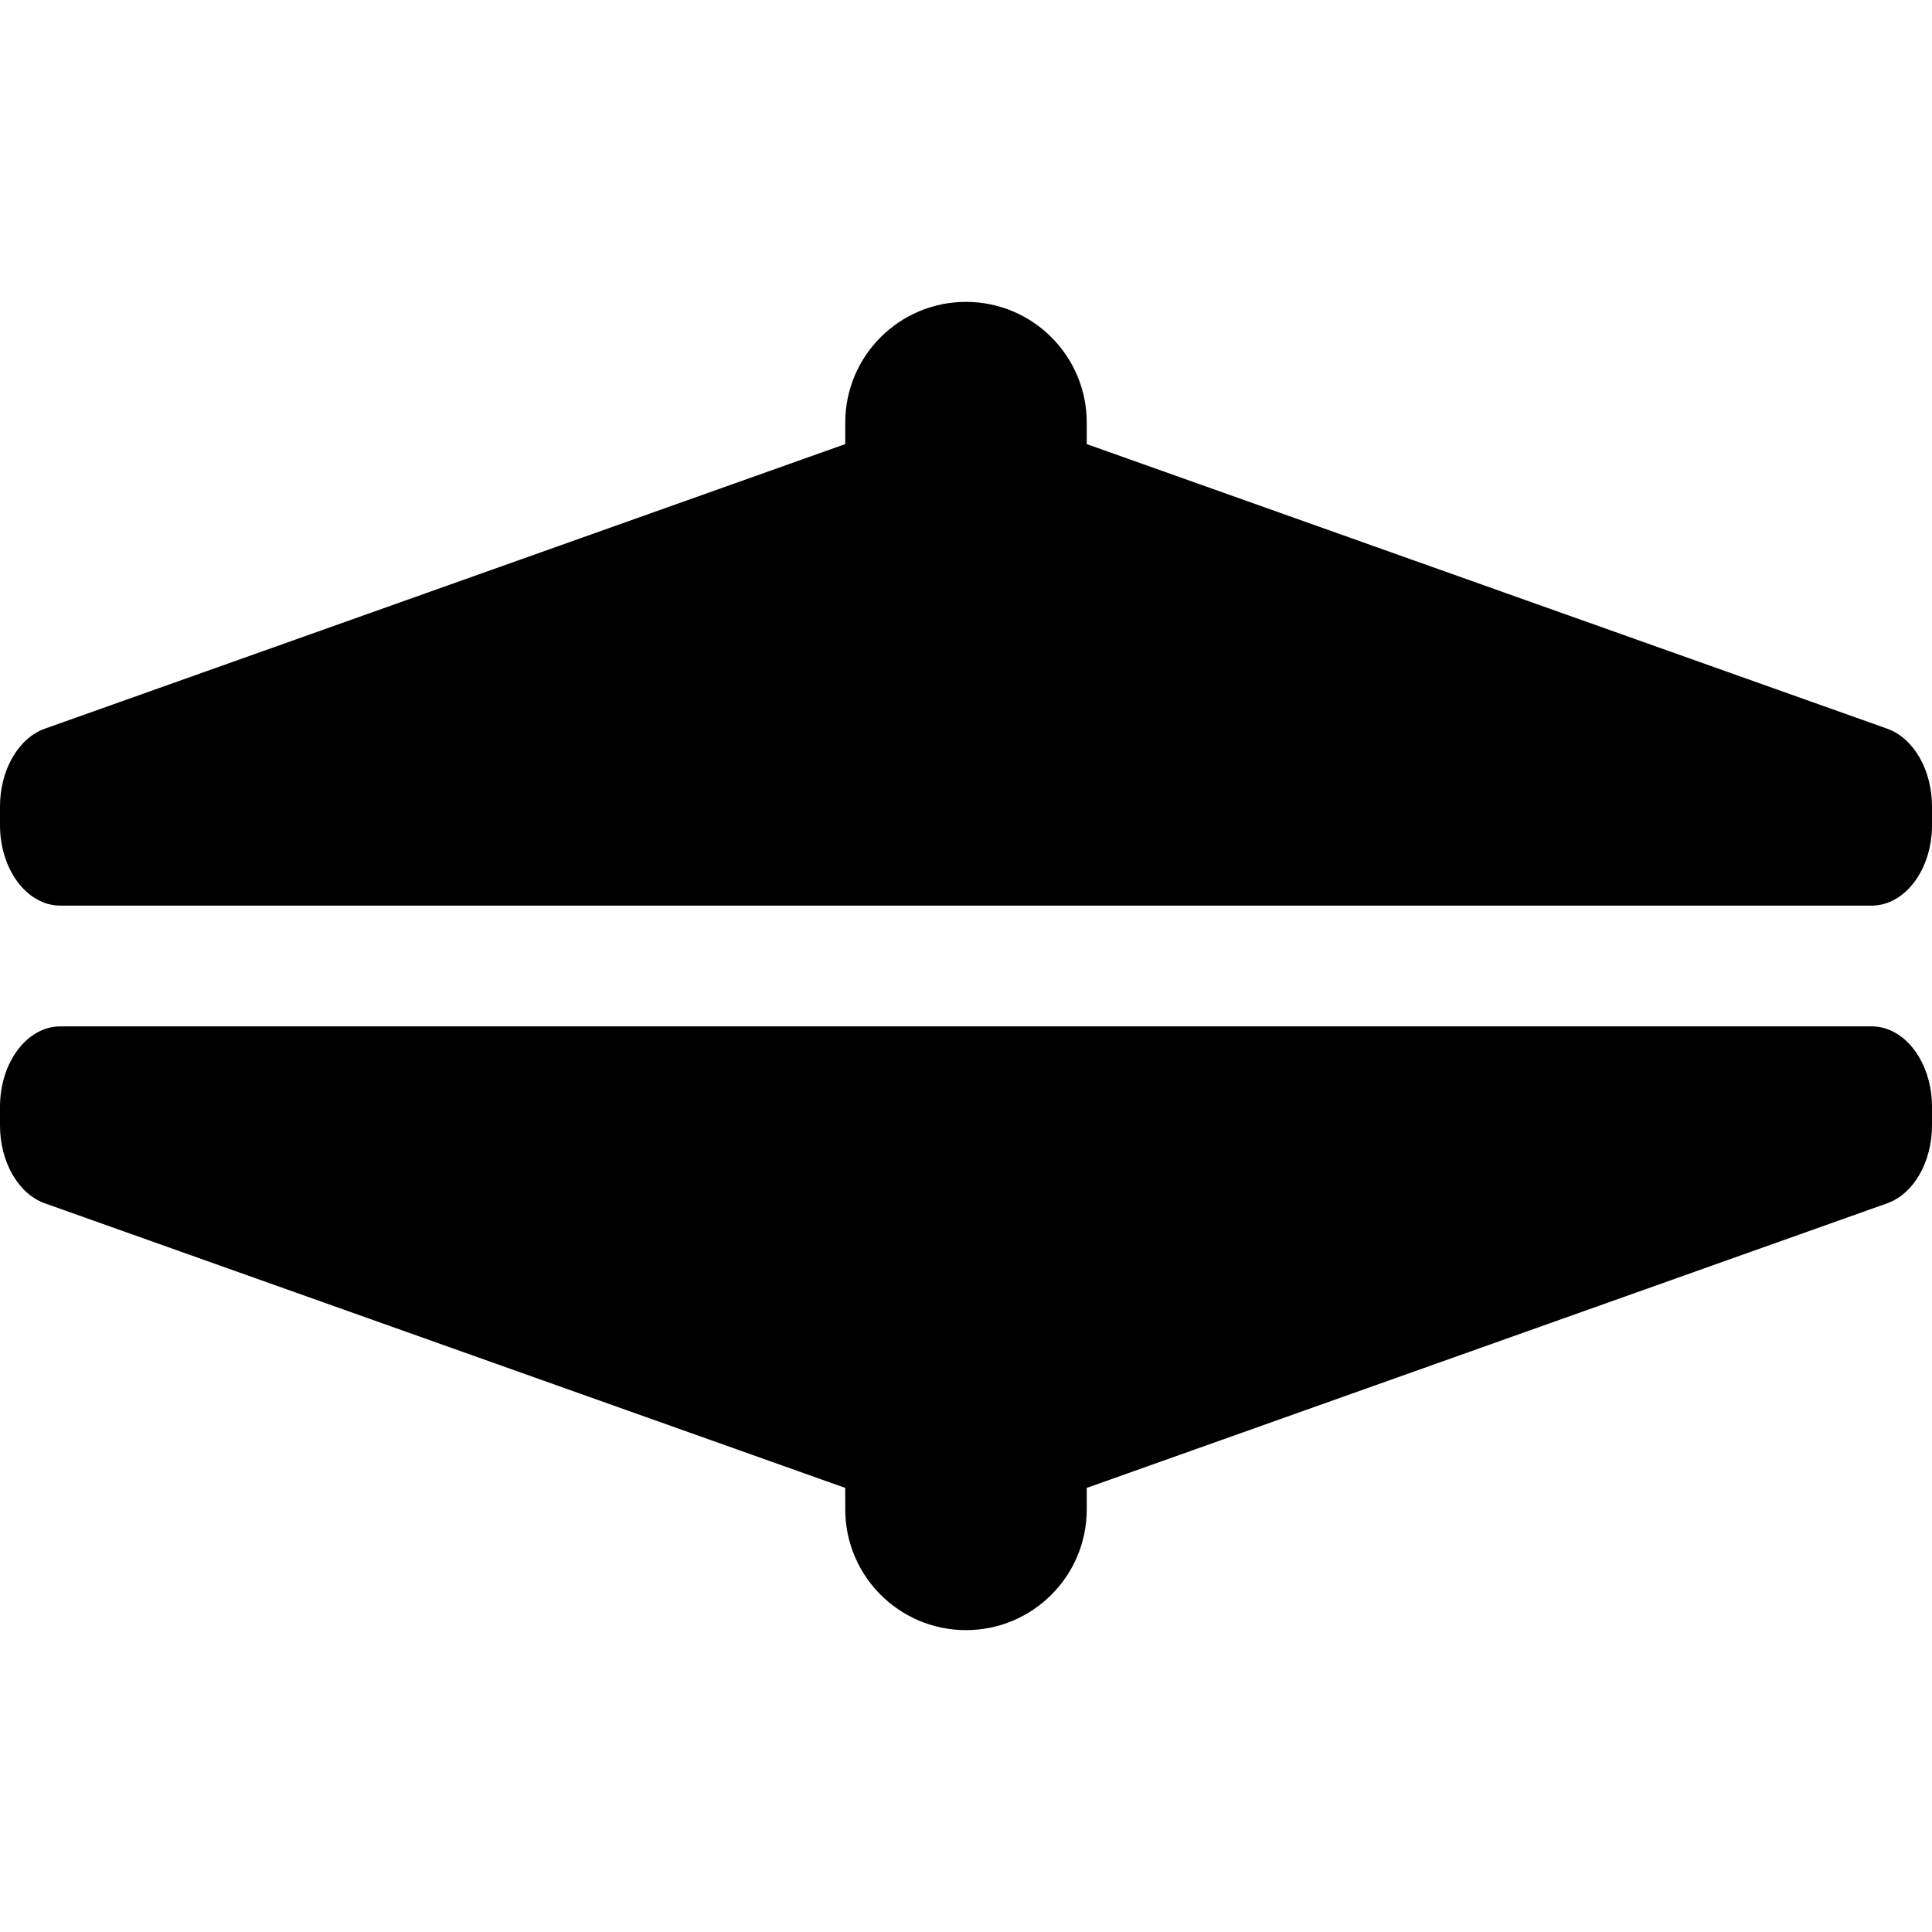 <?xml version="1.0" encoding="iso-8859-1"?>
<!-- Uploaded to: SVG Repo, www.svgrepo.com, Generator: SVG Repo Mixer Tools -->
<!DOCTYPE svg PUBLIC "-//W3C//DTD SVG 1.1//EN" "http://www.w3.org/Graphics/SVG/1.1/DTD/svg11.dtd">
<svg fill="#000000" height="800px" width="800px" version="1.1" id="Capa_1" xmlns="http://www.w3.org/2000/svg" xmlns:xlink="http://www.w3.org/1999/xlink" 
	 viewBox="0 0 512 512" xml:space="preserve">
<g>
	<path d="M496,272H16c-8.836,0-16,9.551-16,21.332v4.945c0,9.664,4.875,18.121,11.879,20.613L224,394.313V400
		c0,17.672,14.328,32,32,32s32-14.328,32-32v-5.688l212.125-75.422c7-2.492,11.875-10.949,11.875-20.613v-4.945
		C512,281.551,504.836,272,496,272z"/>
	<path d="M500.125,193.109L288,117.688V112c0-17.672-14.328-32-32-32s-32,14.328-32,32v5.689l-212.121,75.42
		C4.875,195.602,0,204.059,0,213.723v4.945C0,230.449,7.164,240,16,240h480c8.836,0,16-9.551,16-21.332v-4.945
		C512,204.059,507.125,195.602,500.125,193.109z"/>
</g>
</svg>